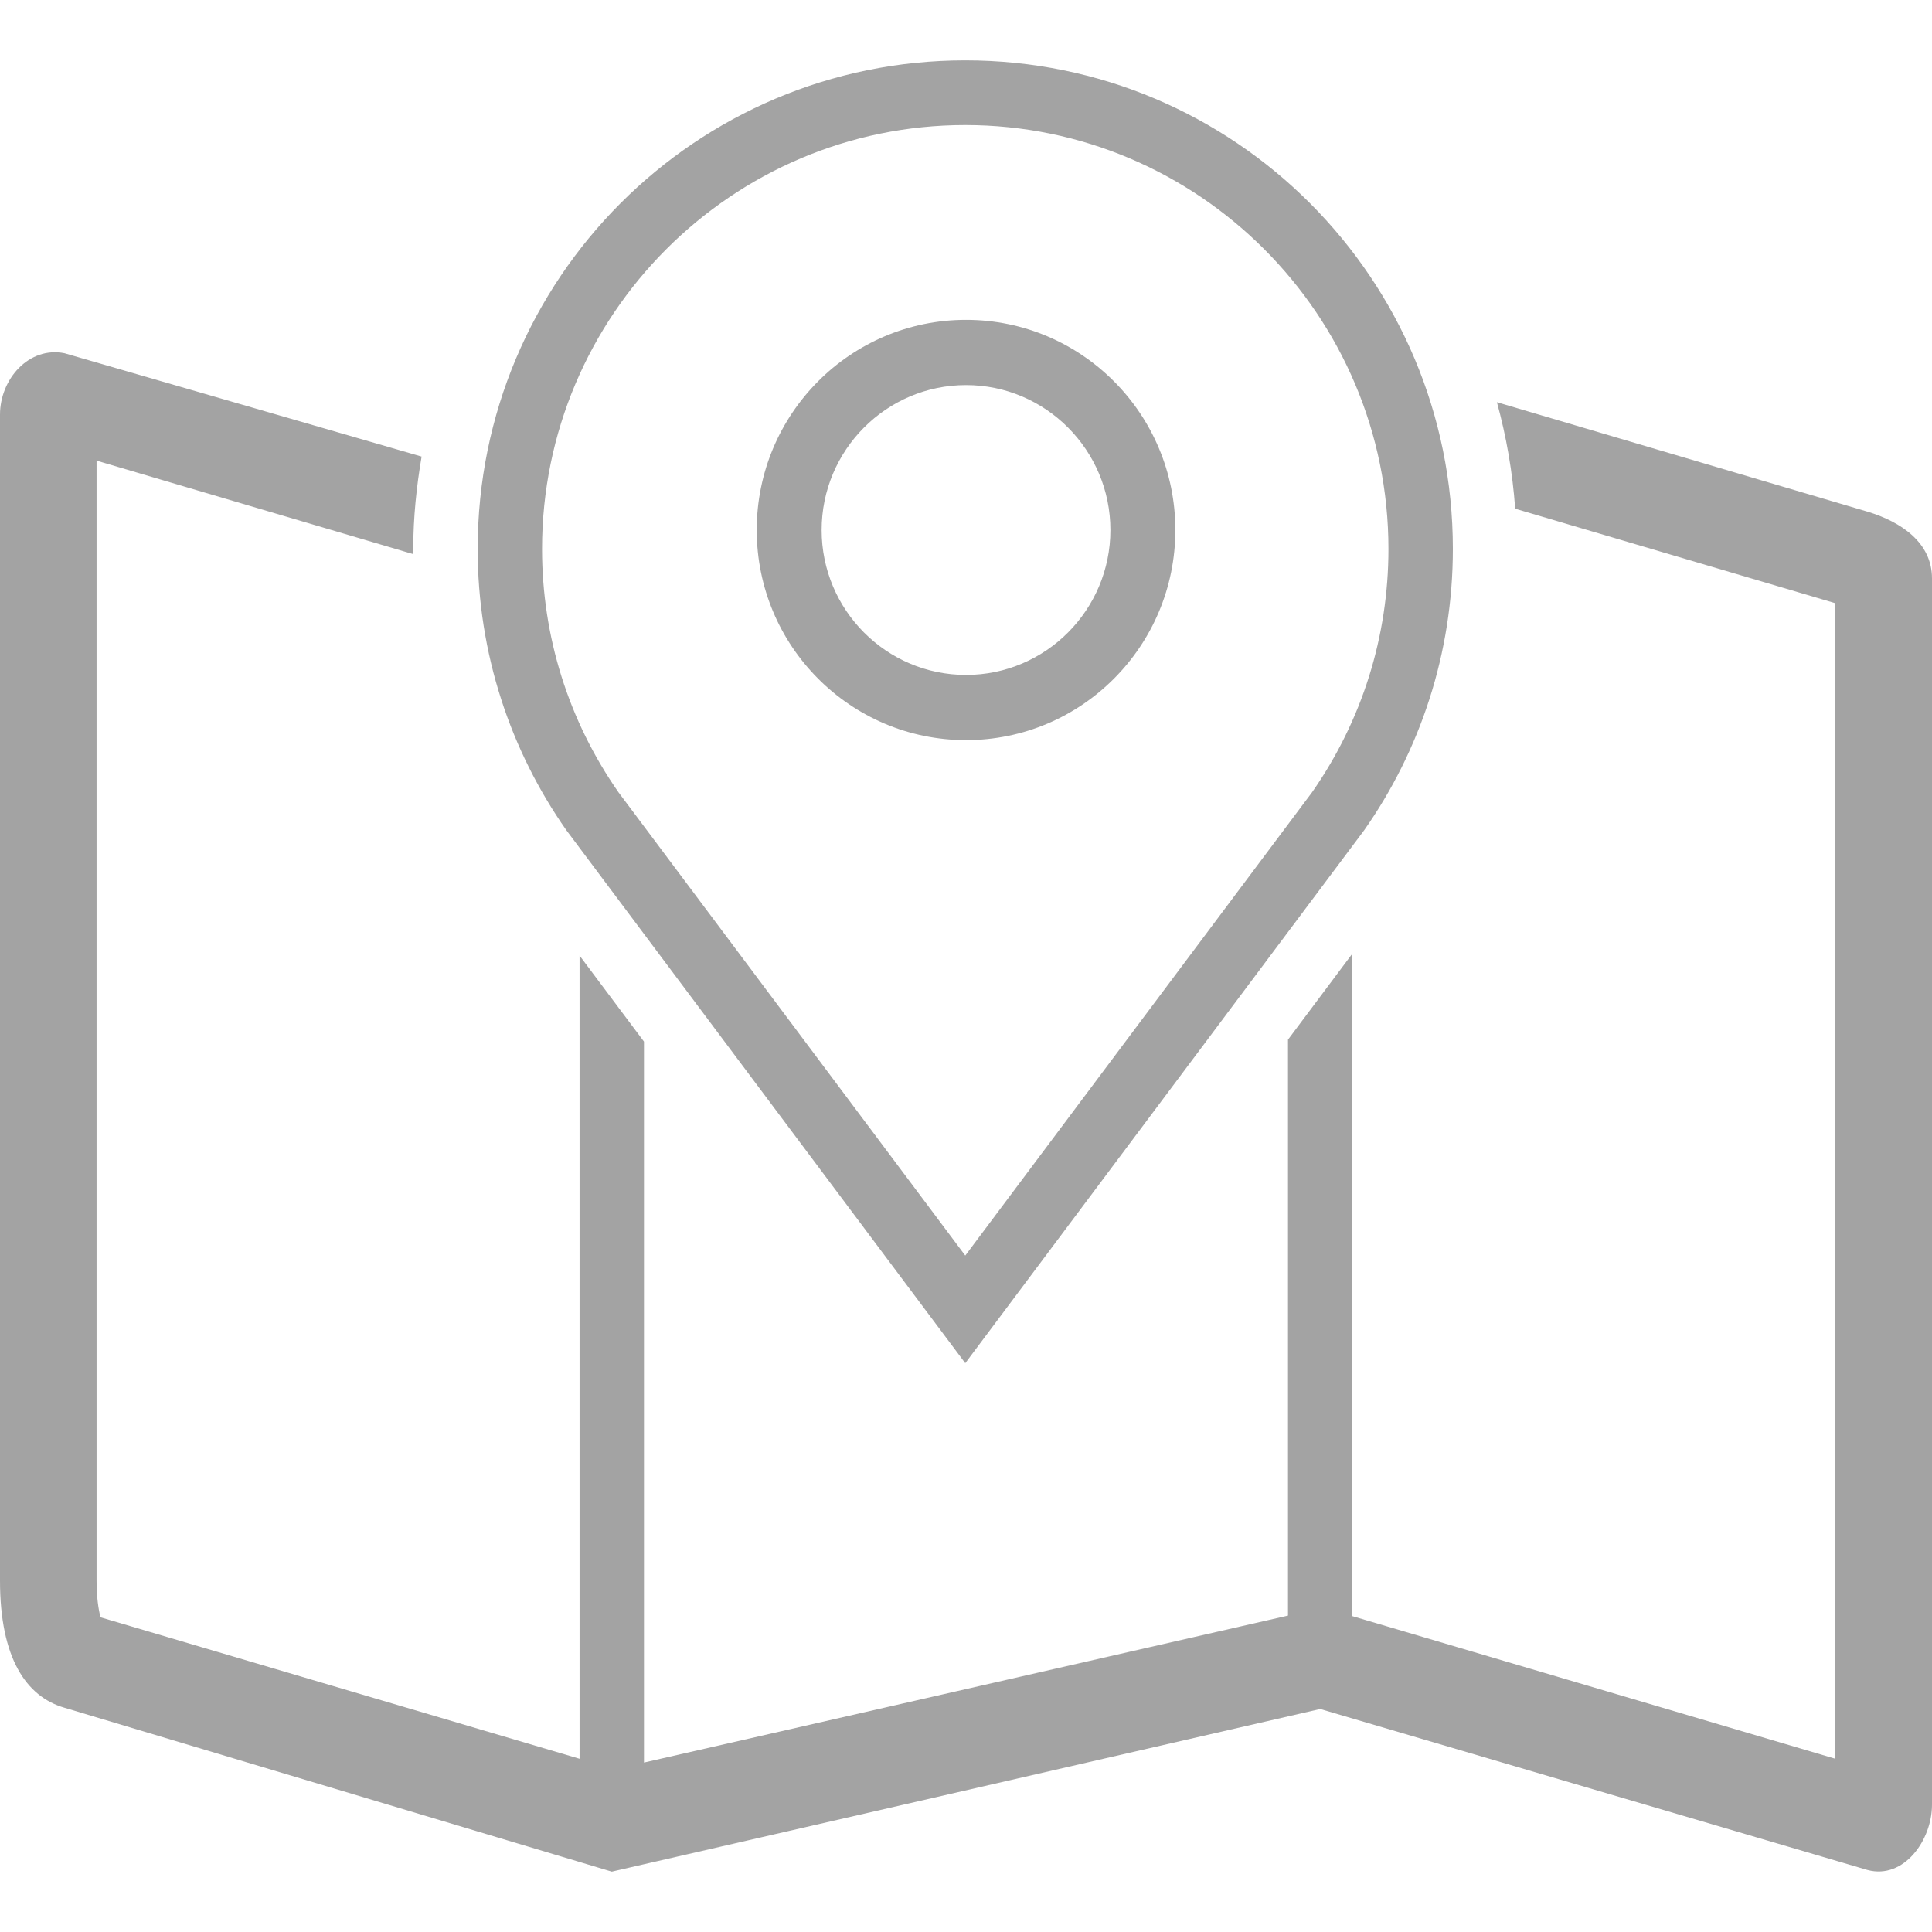 <?xml version="1.0" encoding="UTF-8"?>
<svg width="64px" height="64px" viewBox="0 0 50 50" version="1.1" xmlns="http://www.w3.org/2000/svg" xmlns:xlink="http://www.w3.org/1999/xlink">
    <g stroke="none" stroke-width="1" fill="none" fill-rule="evenodd">
        <g transform="translate(-355, -817)">
            <g transform="translate(355, 817)">
                <polygon points="0 0 50.001 0 50.001 50 0 50"></polygon>
                <path d="M50,14.969 L50,46.706 C50,47.626 49.271,48.645 48.333,48.396 L34.167,44.229 L15.833,48.438 L1.667,44.196 C0.677,43.909 0,42.911 0,40.907 L0,10.731 C0,9.811 0.748,8.96 1.667,9.141 L10.911,11.816 C10.779,12.595 10.695,13.39 10.695,14.206 C10.695,14.252 10.7,14.297 10.7,14.342 L2.499,11.921 L2.499,40.907 C2.499,41.335 2.548,41.649 2.601,41.856 L14.999,45.517 L14.999,24.73 L16.666,26.956 L16.666,45.615 L33.333,41.812 L33.333,26.906 L34.999,24.68 L34.999,41.826 L47.499,45.517 L47.499,15.611 L39.213,13.165 C39.145,12.217 38.984,11.297 38.74,10.409 L48.333,13.242 C49.21,13.508 50,14.047 50,14.969 Z M24.981,3.236 C18.942,3.236 14.028,8.157 14.028,14.206 C14.028,16.473 14.713,18.65 16.006,20.504 L24.981,32.494 L33.956,20.504 C35.25,18.65 35.933,16.473 35.933,14.206 C35.933,8.157 31.02,3.236 24.981,3.236 Z M24.981,1.562 C31.95,1.562 37.6,7.21 37.6,14.206 C37.6,16.918 36.749,19.428 35.304,21.488 L24.981,35.279 L14.658,21.487 C13.213,19.427 12.362,16.917 12.362,14.206 C12.363,7.21 18.012,1.562 24.981,1.562 L24.981,1.562 Z M25.001,9.966 C22.941,9.966 21.264,11.648 21.264,13.717 C21.264,15.786 22.94,17.467 25.001,17.467 C27.061,17.467 28.737,15.785 28.737,13.717 C28.737,11.649 27.061,9.966 25.001,9.966 Z M25.001,8.278 C27.992,8.278 30.418,10.713 30.418,13.716 C30.418,16.72 27.992,19.154 25.001,19.154 C22.009,19.154 19.584,16.72 19.584,13.716 C19.584,10.713 22.009,8.278 25.001,8.278 L25.001,8.278 Z" fill="#A3A3A3" fill-rule="nonzero"></path>
            </g>
        </g>
    </g>
</svg>